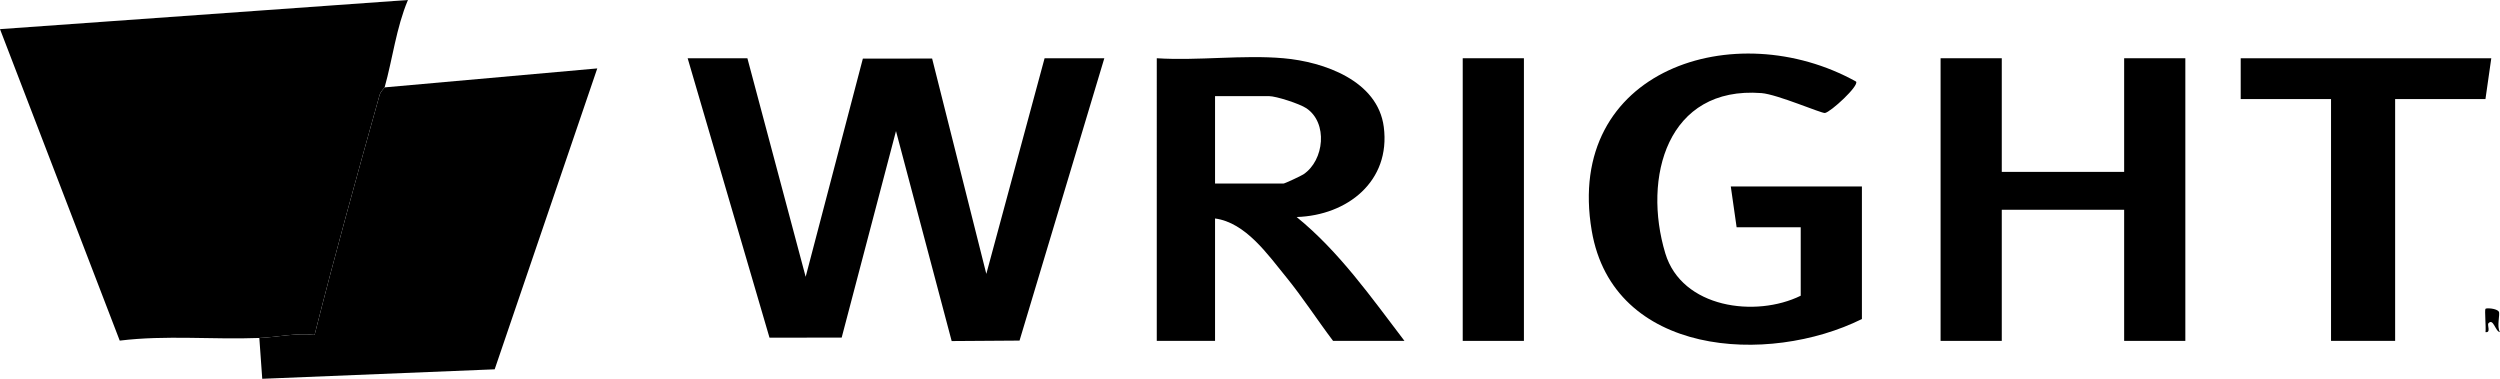 <?xml version="1.0" encoding="UTF-8"?> <svg xmlns="http://www.w3.org/2000/svg" id="Layer_2" data-name="Layer 2" viewBox="0 0 857.99 130"><g id="Clients_Brands" data-name="Clients/Brands"><g id="_00IBvl" data-name="00IBvl"><g><path d="M857.99,113.99c-1.61-.14-2.27-4.98-3.99-3.01-.46.53.97,3.32-.99,3,.23-1.46-.36-7.65,0-8s3.84-.15,4.57.98c.52.8-.83,5.25.41,7.03Z"></path><g><g><polygon points="256.5 19.99 276.5 95 296.13 20.12 319.9 20.09 338.5 94 358.5 19.99 379 19.99 349.9 116.89 326.61 117.05 307.5 44.98 288.86 115.86 264.09 115.89 236 19.99 256.5 19.99"></polygon><path d="M440.5,19.99c13.83,1.22,32.36,7.67,34.41,23.58,2.41,18.66-12.52,30.36-29.91,30.91,14.62,11.87,25.65,27.62,37,42.5h-24.5c-5.44-7.2-10.4-14.9-16.1-21.9-6.34-7.77-13.91-18.69-24.4-20.1v42h-20V19.99c14.07.91,29.6-1.23,43.5,0ZM417,62.99h23.5c.42,0,6-2.6,6.84-3.16,7.16-4.8,8.46-17.68,1-22.68-2.29-1.53-10.35-4.16-12.84-4.16h-18.5v30Z"></path><g><path d="M89,115.99c-15.94.61-32.07-1.04-47.91.91L0,10,140,0c-4.03,9.58-5.23,20.09-8,29.99-.07.26-1.36,1.29-1.75,2.7-7.67,27.34-15.33,54.72-22.29,82.25-6.36-.77-12.95.82-18.96,1.05Z"></path><path d="M132,29.99l72.98-6.51-35.21,103.27-79.77,3.25-1-14.01c6-.23,12.59-1.82,18.96-1.05,6.96-27.53,14.62-54.91,22.29-82.25.4-1.41,1.68-2.44,1.75-2.7Z"></path></g></g><path d="M639,109.49c-32.23,15.97-85.4,12.74-92.72-30.28-9.42-55.34,49.25-74.28,90.72-51.21,1.08,1.46-8.69,10.44-10.68,10.78-1.13.19-16.37-6.41-21.78-6.83-32.42-2.49-40.87,29.01-33.01,55.01,5.68,18.8,31.02,22.13,46.47,14.53v-23.5h-22l-2-14h45v45.5Z"></path><polygon points="687 19.99 687 58.99 729 58.99 729 19.99 750 19.99 750 116.99 729 116.99 729 71.99 687 71.99 687 116.99 666 116.99 666 19.99 687 19.99"></polygon><polygon points="855 19.99 853 33.99 822 33.99 822 116.99 800 116.99 800 33.99 769 33.99 769 19.99 855 19.99"></polygon><rect x="502" y="19.99" width="21" height="97"></rect></g></g></g></g></svg> 